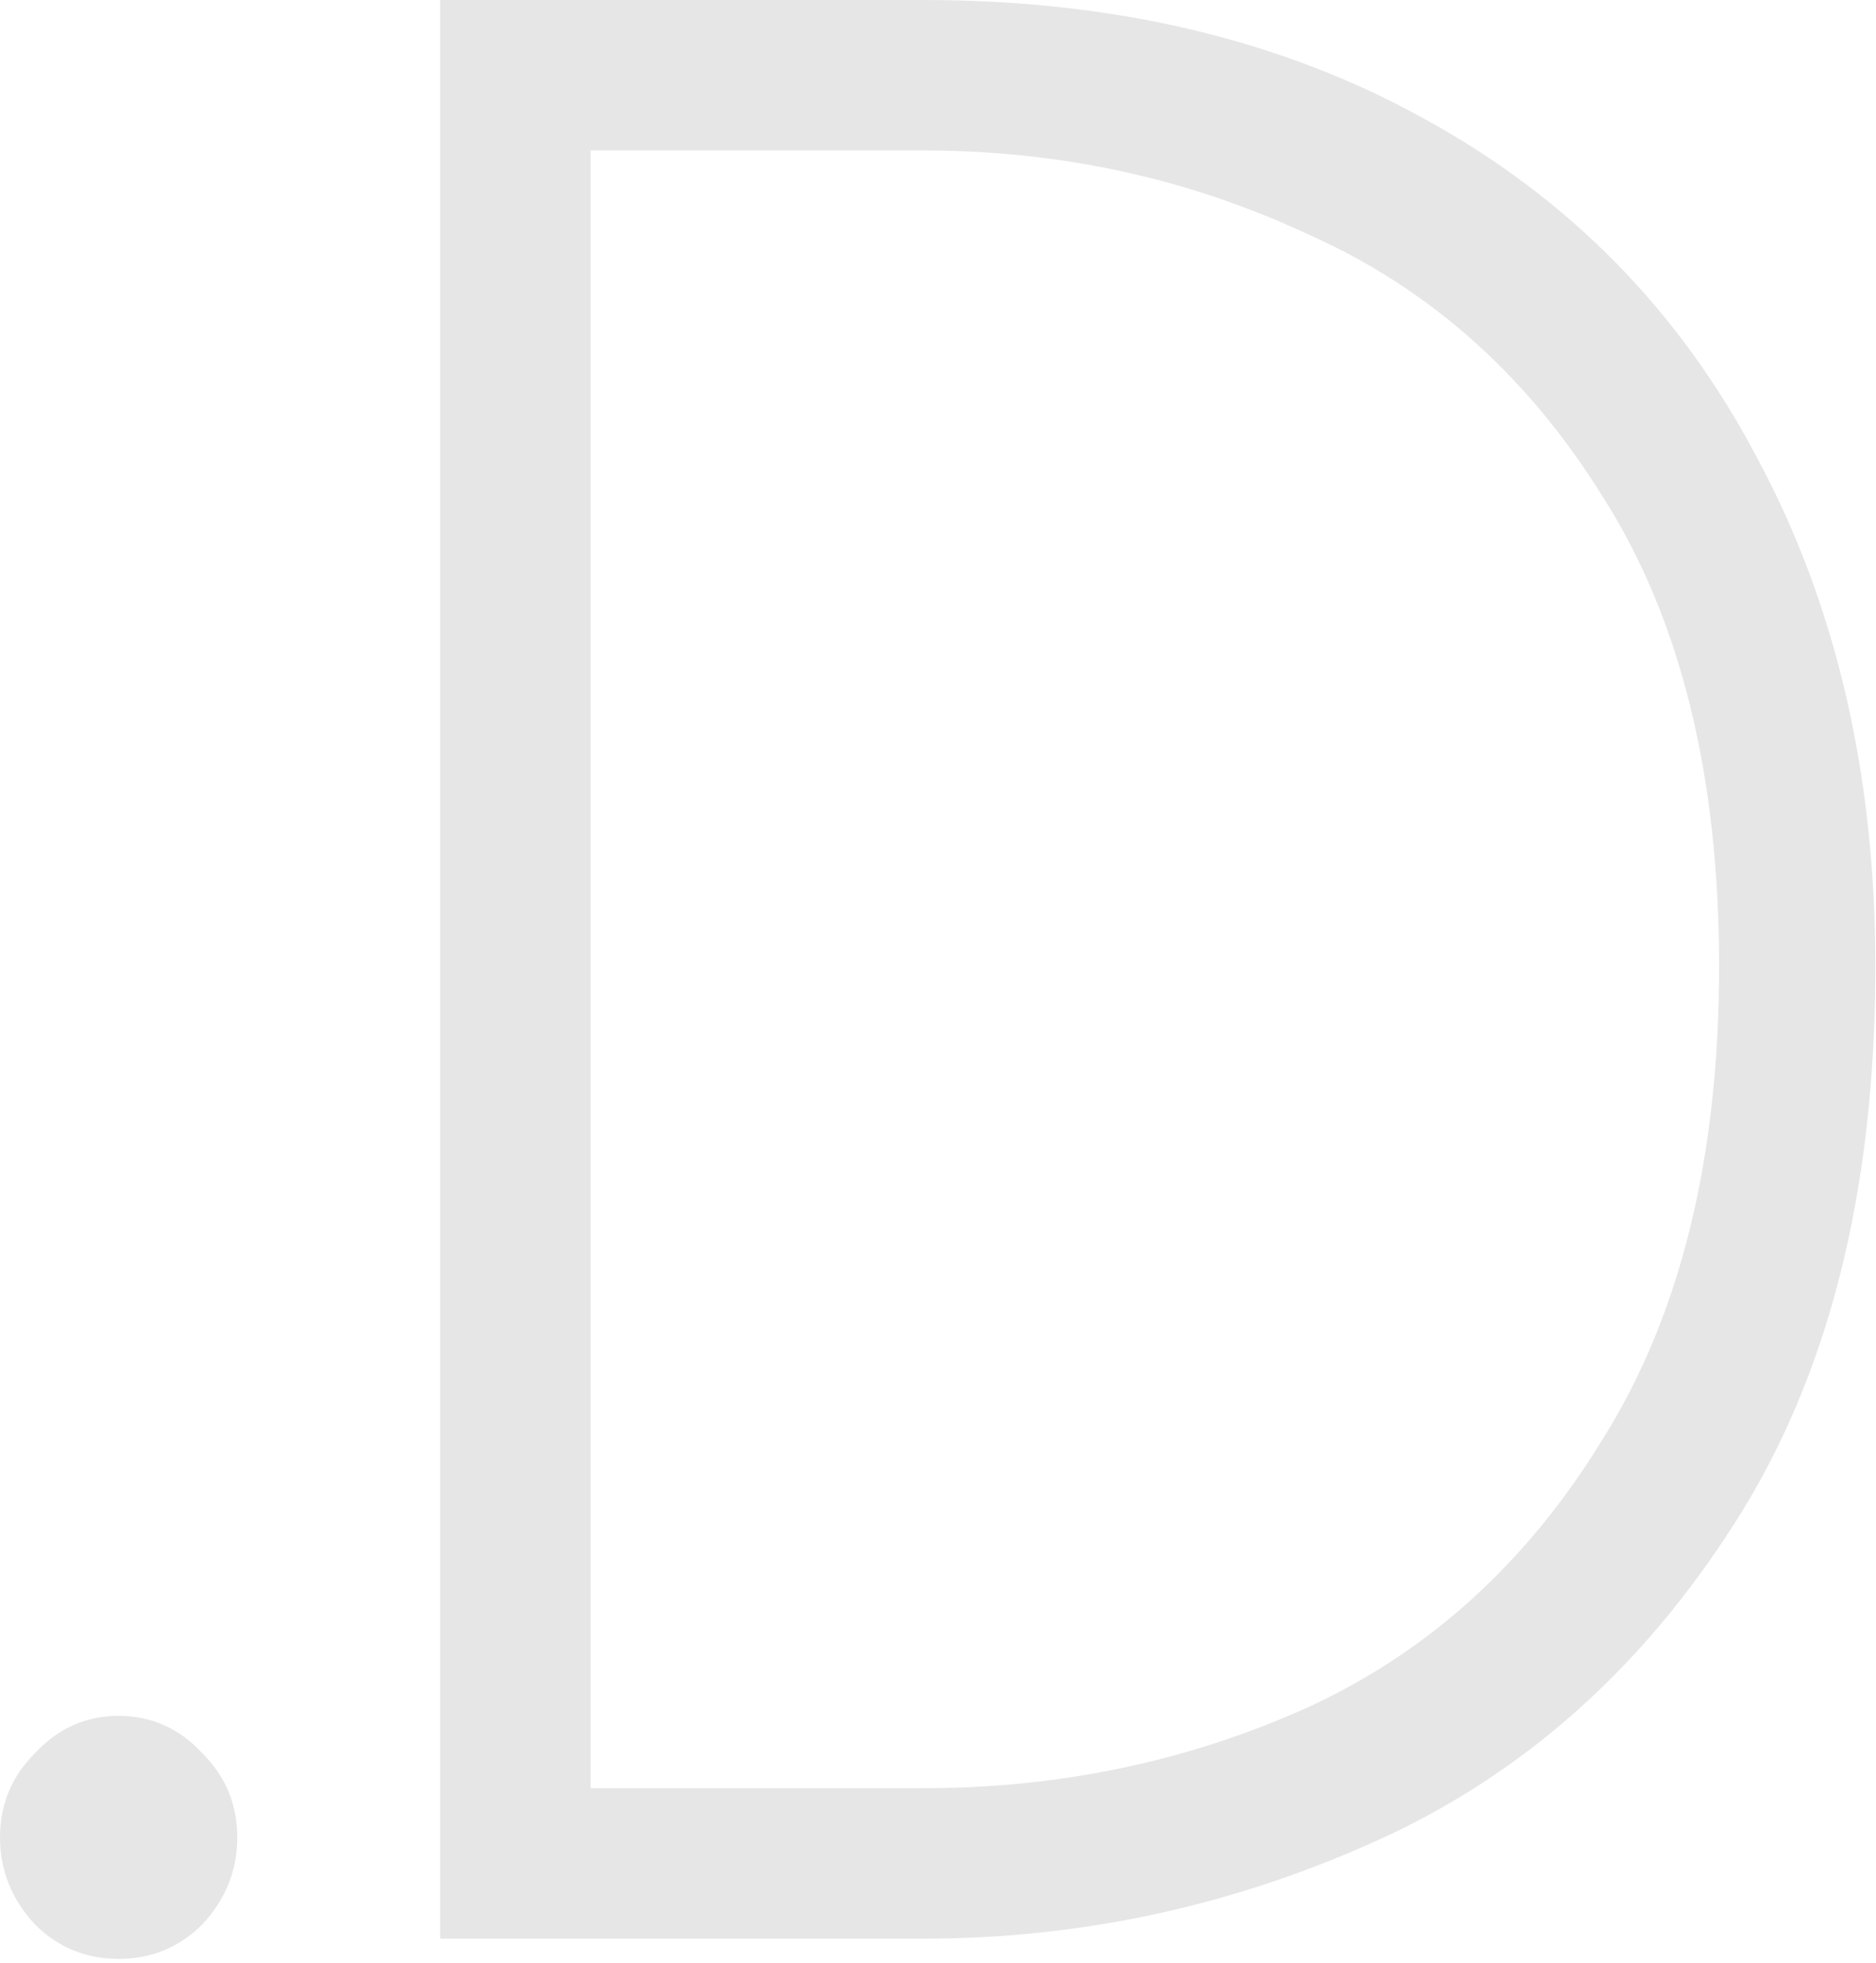 <?xml version="1.0" encoding="UTF-8"?> <svg xmlns="http://www.w3.org/2000/svg" width="389" height="407" viewBox="0 0 389 407" fill="none"><g style="mix-blend-mode:difference"><path d="M24.6 406.2C17.8 406.2 12 403.8 7.2 399C2.4 393.8 1.69873e-06 387.8 1.69873e-06 381C1.69873e-06 374.2 2.4 368.4 7.2 363.6C12 358.4 17.8 355.8 24.6 355.8C31.4 355.8 37.2 358.4 42 363.6C46.8 368.4 49.2 374.2 49.2 381C49.2 387.8 46.8 393.8 42 399C37.2 403.8 31.4 406.2 24.6 406.2ZM191.466 -1.00136e-05C231.066 -1.00136e-05 265.666 8.2 295.266 24.6C325.266 41 348.266 64.4 364.266 94.8C380.666 125.2 388.866 160.4 388.866 200.4C388.866 247.2 379.066 285.8 359.466 316.2C340.266 346.2 315.666 368 285.666 381.6C255.666 395.2 224.266 402 191.466 402H91.266V-1.00136e-05H191.466ZM191.466 370.8C219.866 370.8 246.466 365.2 271.266 354C296.466 342.4 316.866 323.8 332.466 298.2C348.466 272.6 356.466 240 356.466 200.4C356.466 160.8 348.466 128.4 332.466 103.2C316.866 78 296.466 59.8 271.266 48.6C246.466 37 219.866 31.2 191.466 31.2H122.466V370.8H191.466Z" fill="#DCDCDC" fill-opacity="0.7"></path></g></svg> 